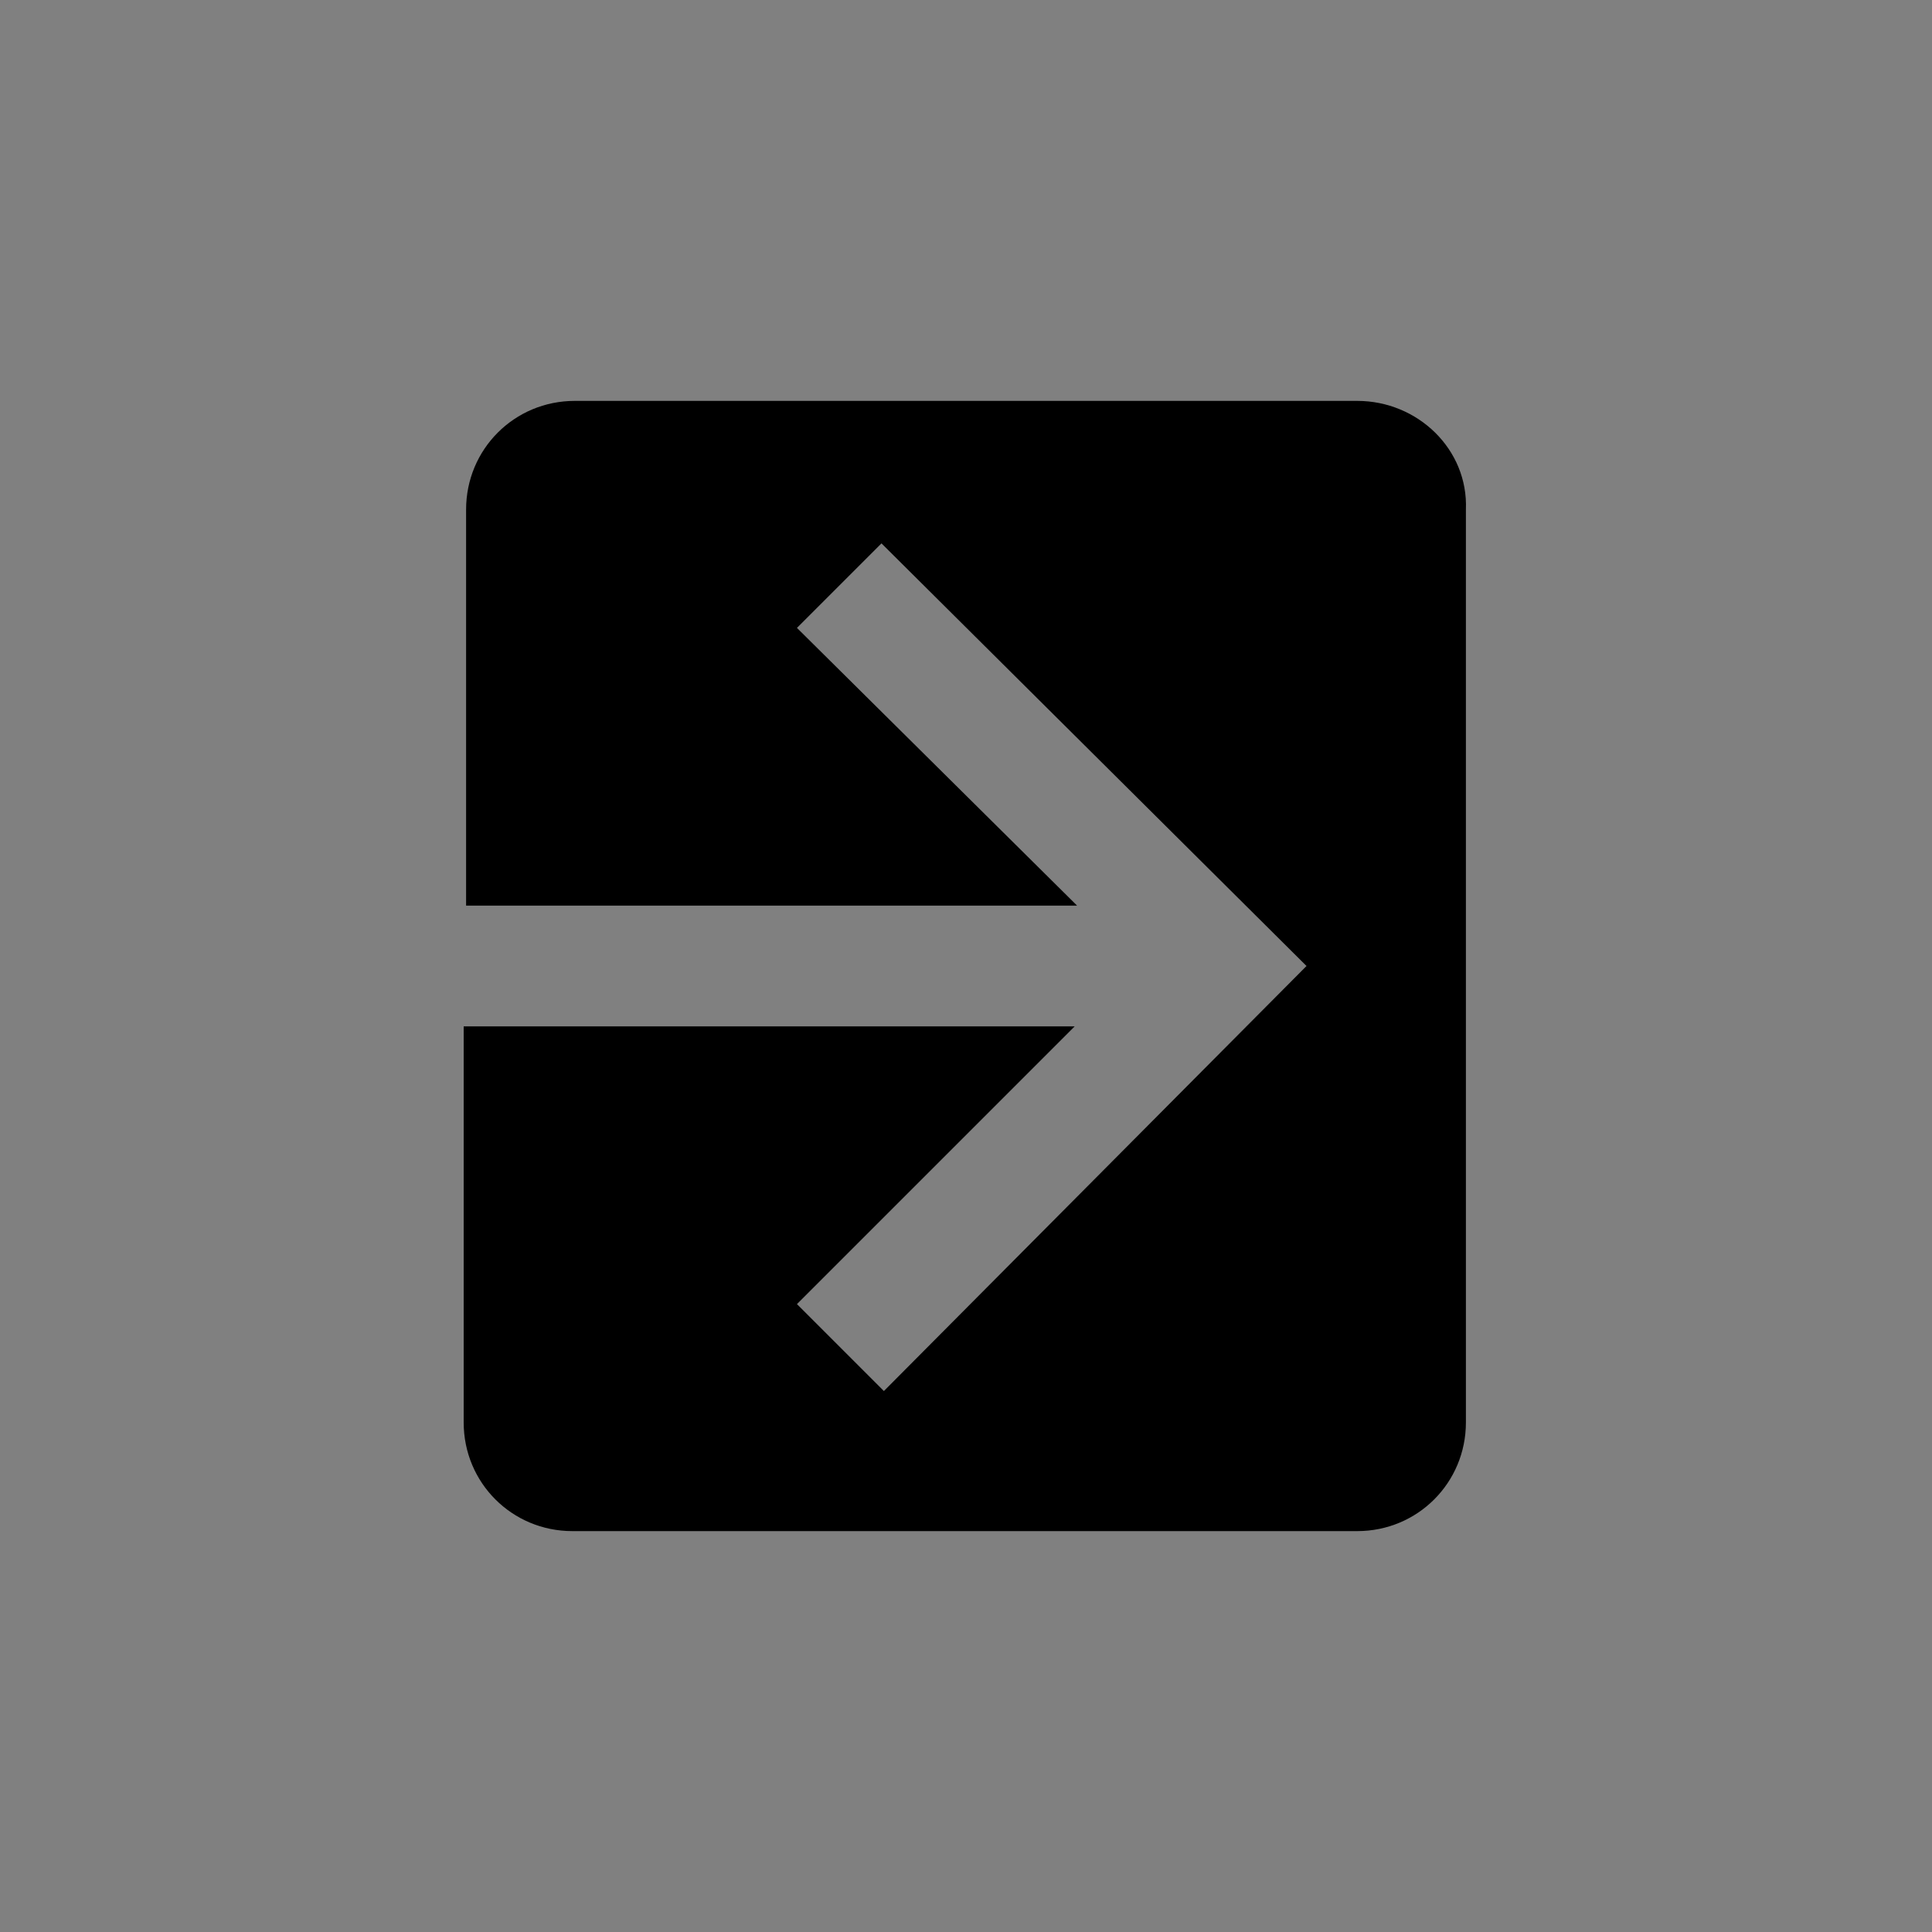 <?xml version="1.0" encoding="UTF-8"?> <svg xmlns="http://www.w3.org/2000/svg" version="1.2" viewBox="0 0 80 80" width="80" height="80"><rect x="0" y="0" width="80" height="80" fill="#808080" stroke="none"/><title>icon-login-usp-svg</title><style> .s0 { fill: #ffffff } .s1 { fill: #000000 } </style><g id="Layer"><g id="Layer"><g id="Layer"><path id="Layer" class="s0" d="m242.3 2381.7c-9.3 0-10.5 3.1-10.8 9.6-0.3 6.5-1.5 10.7-1.5 10.7 0 0-1.2-4.2-1.5-10.7-0.3-6.5-1.5-9.6-10.8-9.6-9.3 0-12.2 3.6-12.2 3.6 3.2 29.9 19 34.4 24.5 34.4 5.5 0 21.2-4.6 24.5-34.4 0 0-3-3.6-12.2-3.6z"></path></g></g></g><path id="Layer" class="s1" d="m56.2 16.6h-32.4c-2.5 0-4.5 2-4.5 4.5v16.4h25.3l-11.6-11.5 3.5-3.5 17.6 17.5-17.5 17.6-3.6-3.6 11.5-11.5h-25.3v16.4c0 2.5 2 4.5 4.5 4.5h32.5c2.5 0 4.5-2 4.5-4.5v-37.8c0.1-2.5-2-4.5-4.5-4.5z"></path></svg> 